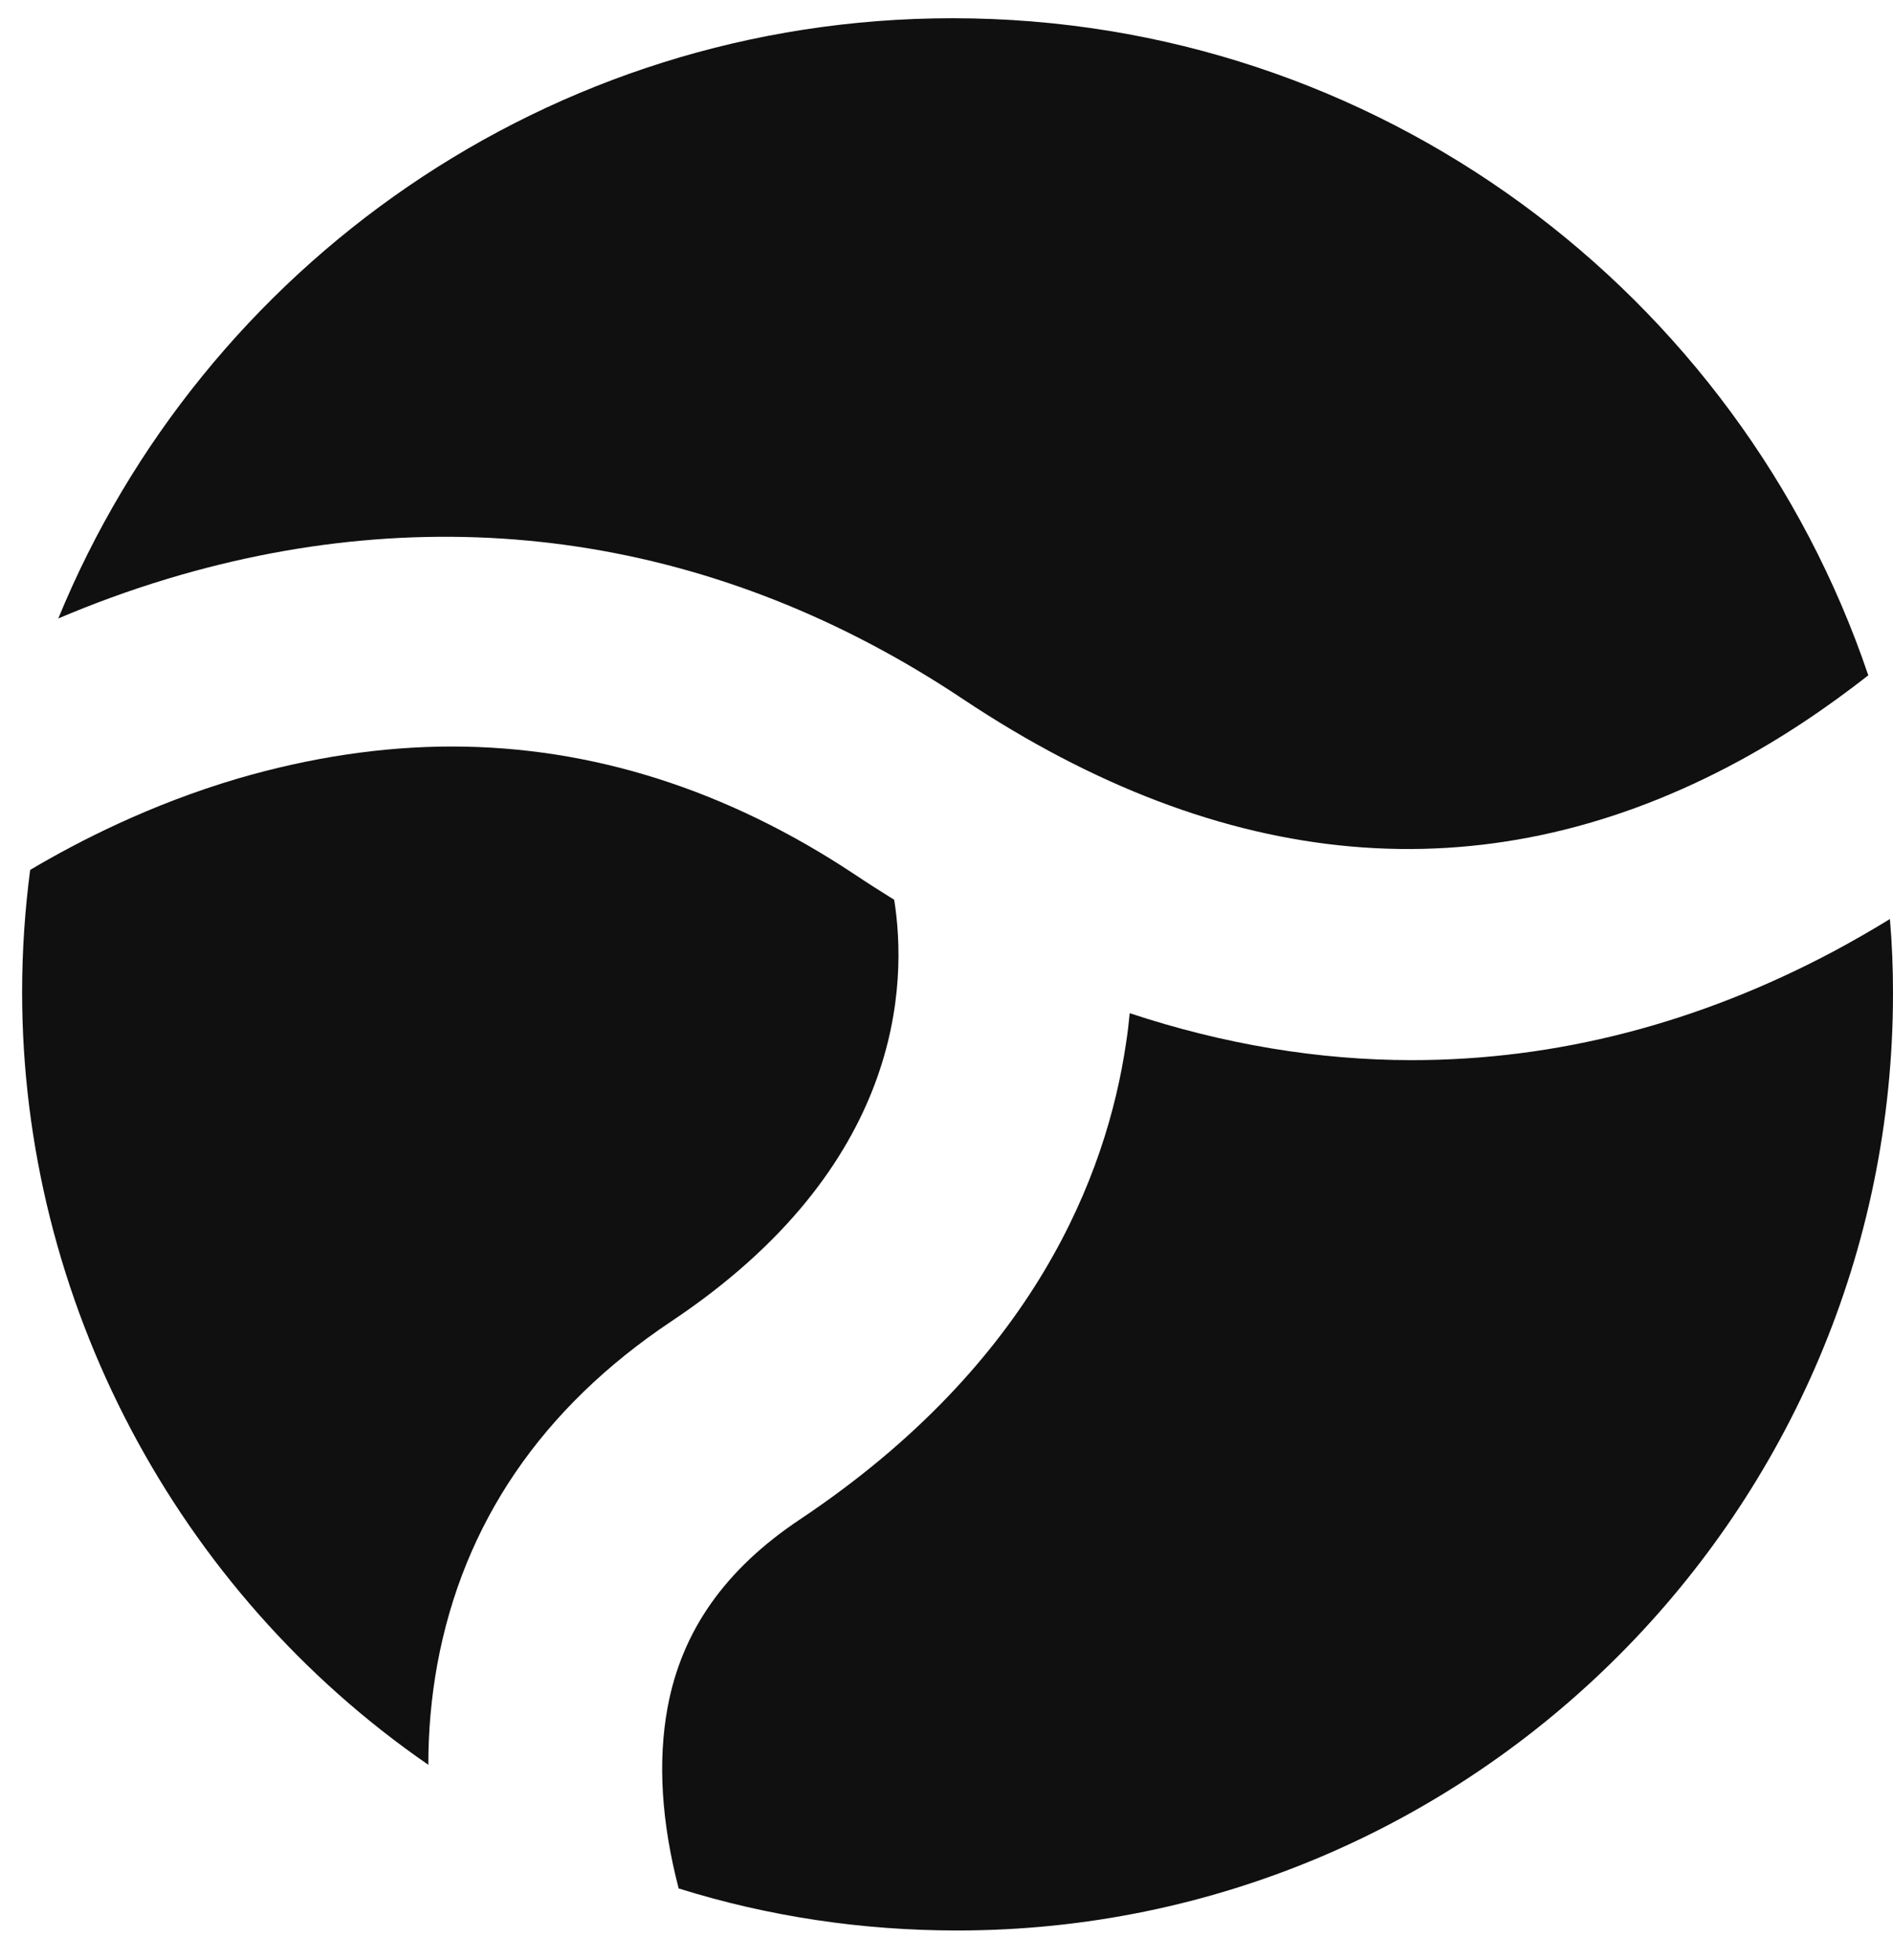 <svg width="57" height="59" viewBox="0 0 57 59" fill="none" xmlns="http://www.w3.org/2000/svg">
<path d="M20.445 56.855C23.136 57.697 25.956 58.118 28.823 58.118C44.359 58.118 57 45.457 57 29.904C57 29.165 56.972 28.416 56.907 27.668C56.357 28.005 55.789 28.332 55.212 28.641C51.126 30.812 46.863 31.916 42.516 31.916C39.695 31.916 36.847 31.439 34.017 30.503C33.989 30.803 33.952 31.111 33.905 31.411C33.328 35.341 31.159 41.021 24.094 45.738C21.832 47.244 20.529 49.097 20.101 51.408C19.803 53.027 19.915 54.852 20.436 56.855H20.445Z" fill="#101010"/>
<path d="M12.897 53.13C5.311 47.899 0.666 39.15 0.666 29.867C0.666 28.632 0.75 27.396 0.908 26.189C2.36 25.328 4.529 24.215 7.163 23.438C9.341 22.802 11.51 22.474 13.605 22.474C17.812 22.474 21.899 23.775 25.743 26.33C26.134 26.592 26.534 26.844 26.925 27.088C27.325 29.605 27.214 35.117 20.204 39.786C16.314 42.388 13.949 45.859 13.167 50.108C12.99 51.081 12.897 52.092 12.897 53.13Z" fill="#101010"/>
<path d="M52.039 23.082C44.611 26.966 36.857 26.283 28.991 21.043C21.666 16.158 13.39 14.913 5.059 17.421C3.877 17.777 2.769 18.188 1.755 18.619C6.111 8.017 16.527 0.549 28.684 0.549C41.483 0.549 52.365 8.831 56.256 20.331C55.036 21.286 53.631 22.25 52.039 23.082Z" fill="#101010"/>
</svg>
